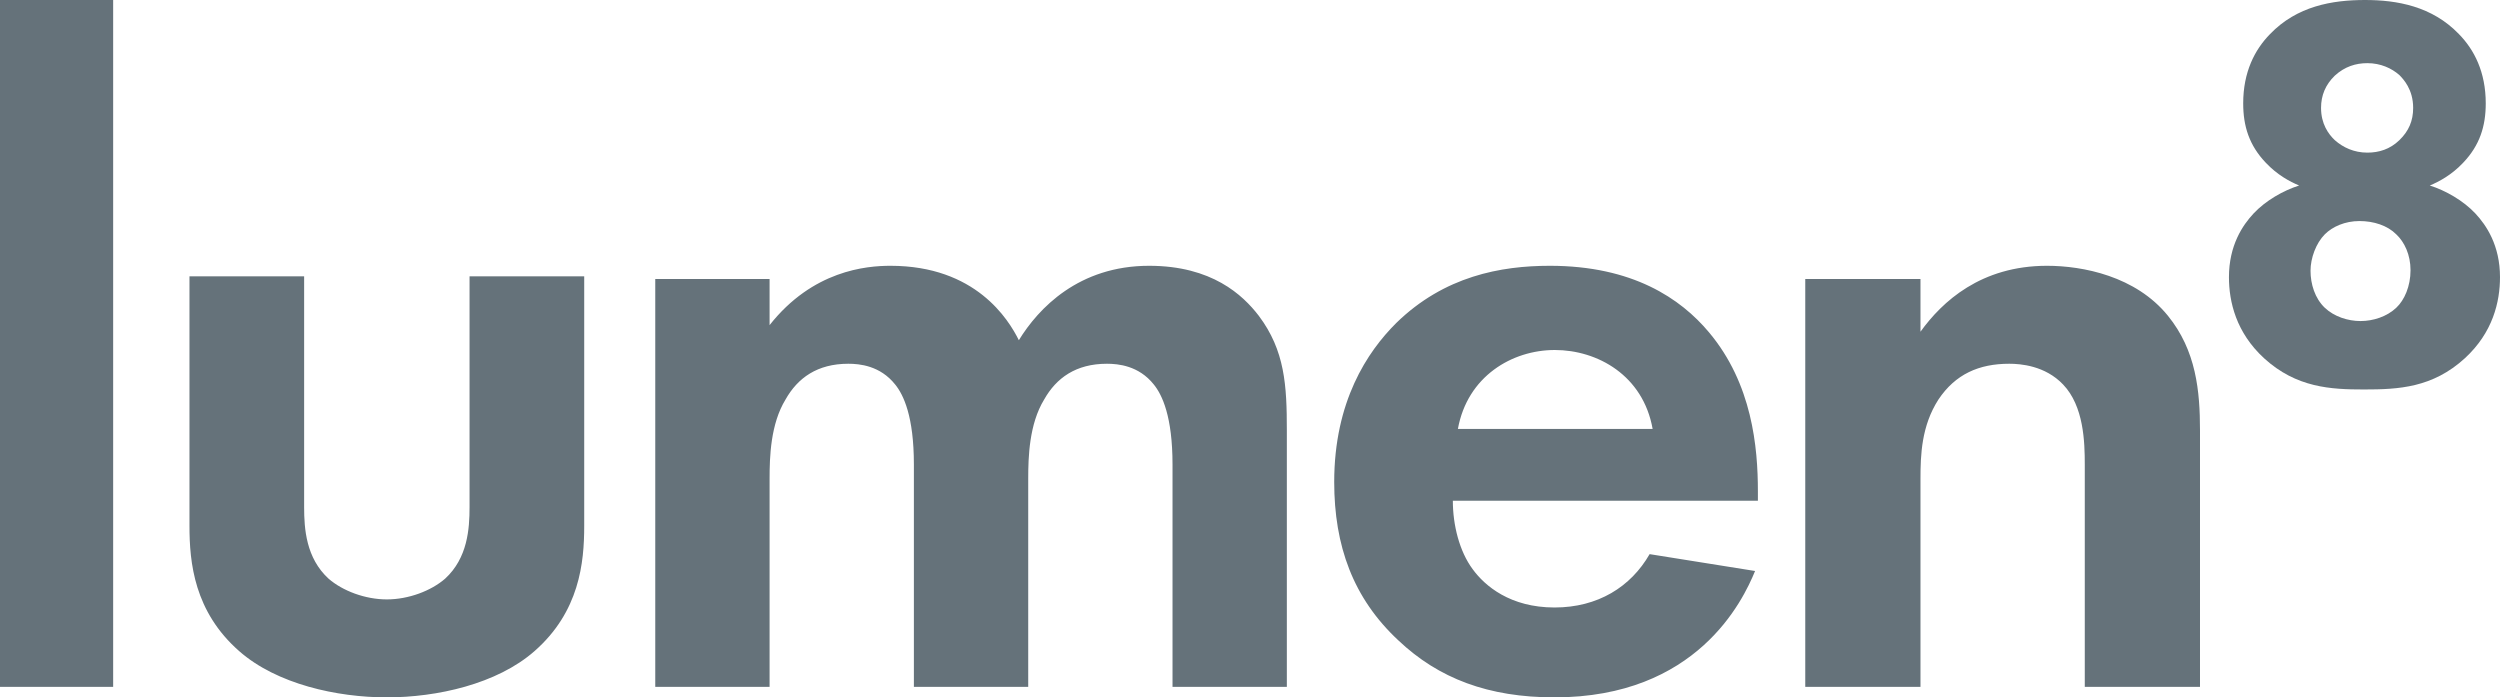 <svg xmlns:xlink="http://www.w3.org/1999/xlink" xmlns="http://www.w3.org/2000/svg" version="1.1" viewBox="0 0 950 265" height="265px" width="950px">
    
    <title>logo</title>
    <desc>Created with Sketch.</desc>
    <g fill-rule="evenodd" fill="none" stroke-width="1" stroke="none" id="Page-1">
        <g fill="#65727A" id="logo">
            <path id="Fill-9" d="M0,261 L43,261 L43,0 L0,0 L0,261 Z M72,105 L72,199.855 C72,213.818 73.787,232.428 90.93,247.461 C105.213,259.99 128.072,265 147.003,265 C165.928,265 188.787,259.99 203.075,247.461 C220.218,232.428 222,213.818 222,199.855 L222,105 L178.429,105 L178.429,192.698 C178.429,200.932 177.716,212.027 169.144,219.899 C163.785,224.551 155.213,227.775 147.003,227.775 C138.787,227.775 130.215,224.551 124.856,219.899 C116.284,212.027 115.571,200.932 115.571,192.698 L115.571,105 L72,105 Z M249,261 L292.442,261 L292.442,181.893 C292.442,173.659 292.797,161.135 298.496,151.825 C303.124,143.597 310.6,138.225 322.353,138.225 C326.627,138.225 334.457,138.939 340.156,146.101 C343.364,150.04 347.277,158.268 347.277,176.526 L347.277,261 L390.723,261 L390.723,181.893 C390.723,173.659 391.079,161.135 396.773,151.825 C401.406,143.597 408.882,138.225 420.63,138.225 C424.903,138.225 432.739,138.939 438.438,146.101 C441.64,150.04 445.558,158.268 445.558,176.526 L445.558,261 L489,261 L489,163.64 C489,146.458 488.29,133.215 478.317,119.972 C472.263,112.096 460.514,101 436.657,101 C409.947,101 394.636,117.105 387.161,129.277 C383.243,121.4 370.779,101 338.375,101 C329.118,101 308.819,102.791 292.442,123.548 L292.442,106.01 L249,106.01 L249,261 Z M626.855,210.572 C619.701,223.024 607.178,230.847 590.718,230.847 C573.906,230.847 564.243,222.664 559.592,216.26 C554.585,209.502 552.081,199.544 552.081,190.291 L668,190.291 L668,186.737 C668,170.015 665.853,145.825 649.398,126.26 C638.665,113.452 620.415,101 588.933,101 C570.326,101 548.859,104.914 530.614,122.7 C519.523,133.728 507,152.584 507,183.177 C507,207.367 514.154,227.293 531.328,243.3 C546.712,257.887 565.676,265 590.718,265 C644.748,265 662.279,228.358 666.929,216.975 L626.855,210.572 Z M554,163 C557.612,143.002 574.578,133 590.82,133 C607.067,133 624.394,142.658 628,163 L554,163 Z M686,261 L729.783,261 L729.783,181.893 C729.783,172.945 730.141,161.849 736.6,151.825 C743.059,142.163 752.03,138.225 763.511,138.225 C767.817,138.225 777.146,138.939 783.968,146.101 C791.859,154.335 792.217,167.935 792.217,176.526 L792.217,261 L836,261 L836,163.64 C836,148.606 834.563,133.215 823.797,119.972 C811.595,104.938 791.501,101 777.867,101 C752.746,101 738.032,114.6 729.783,126.053 L729.783,106.01 L686,106.01 L686,261 Z"></path>
            <path id="Fill-11" d="M898.291,148 C911.44,148 924.367,147.364 936.665,136.119 C947.29,126.361 950,114.68 950,105.327 C950,93.215 944.791,85.561 940.624,81.103 C936.04,76.224 929.37,72.407 923.324,70.494 C926.871,69.011 931.662,66.466 936.04,61.798 C942.292,55.216 944.584,47.988 944.584,39.277 C944.584,27.375 940.206,18.879 934.372,12.938 C924.161,2.334 910.815,0 898.709,0 C886.185,0 872.839,2.334 862.628,12.938 C856.794,18.879 852.416,27.375 852.416,39.277 C852.416,47.988 854.708,55.216 860.96,61.798 C865.338,66.466 870.129,69.011 873.671,70.494 C867.63,72.407 860.96,76.224 856.376,81.103 C852.209,85.561 847,93.215 847,105.327 C847,114.68 849.71,126.361 860.335,136.119 C872.633,147.364 885.767,148 898.291,148 M899.601,24 C904.635,24 908.824,25.937 911.759,28.519 C913.226,30.025 917,33.9 917,41 C917,45.95 915.32,49.825 911.759,53.268 C908.197,56.712 904.003,58 899.601,58 C894.572,58 890.383,56.063 887.236,53.268 C884.722,50.9 882,47.025 882,41 C882,36.268 883.675,32.175 887.236,28.737 C891.011,25.293 895.2,24 899.601,24 M896.584,84 C902.013,84 907.23,85.682 910.571,89.042 C913.707,91.981 916,96.805 916,102.683 C916,108.774 913.707,114.019 910.571,116.958 C907.023,120.318 901.801,122 896.997,122 C892.199,122 886.977,120.318 883.429,116.958 C879.668,113.391 878,107.933 878,102.896 C878,98.067 880.087,92.402 883.429,89.042 C886.352,86.103 891.156,84 896.584,84"></path>
        </g>
    </g>
</svg>